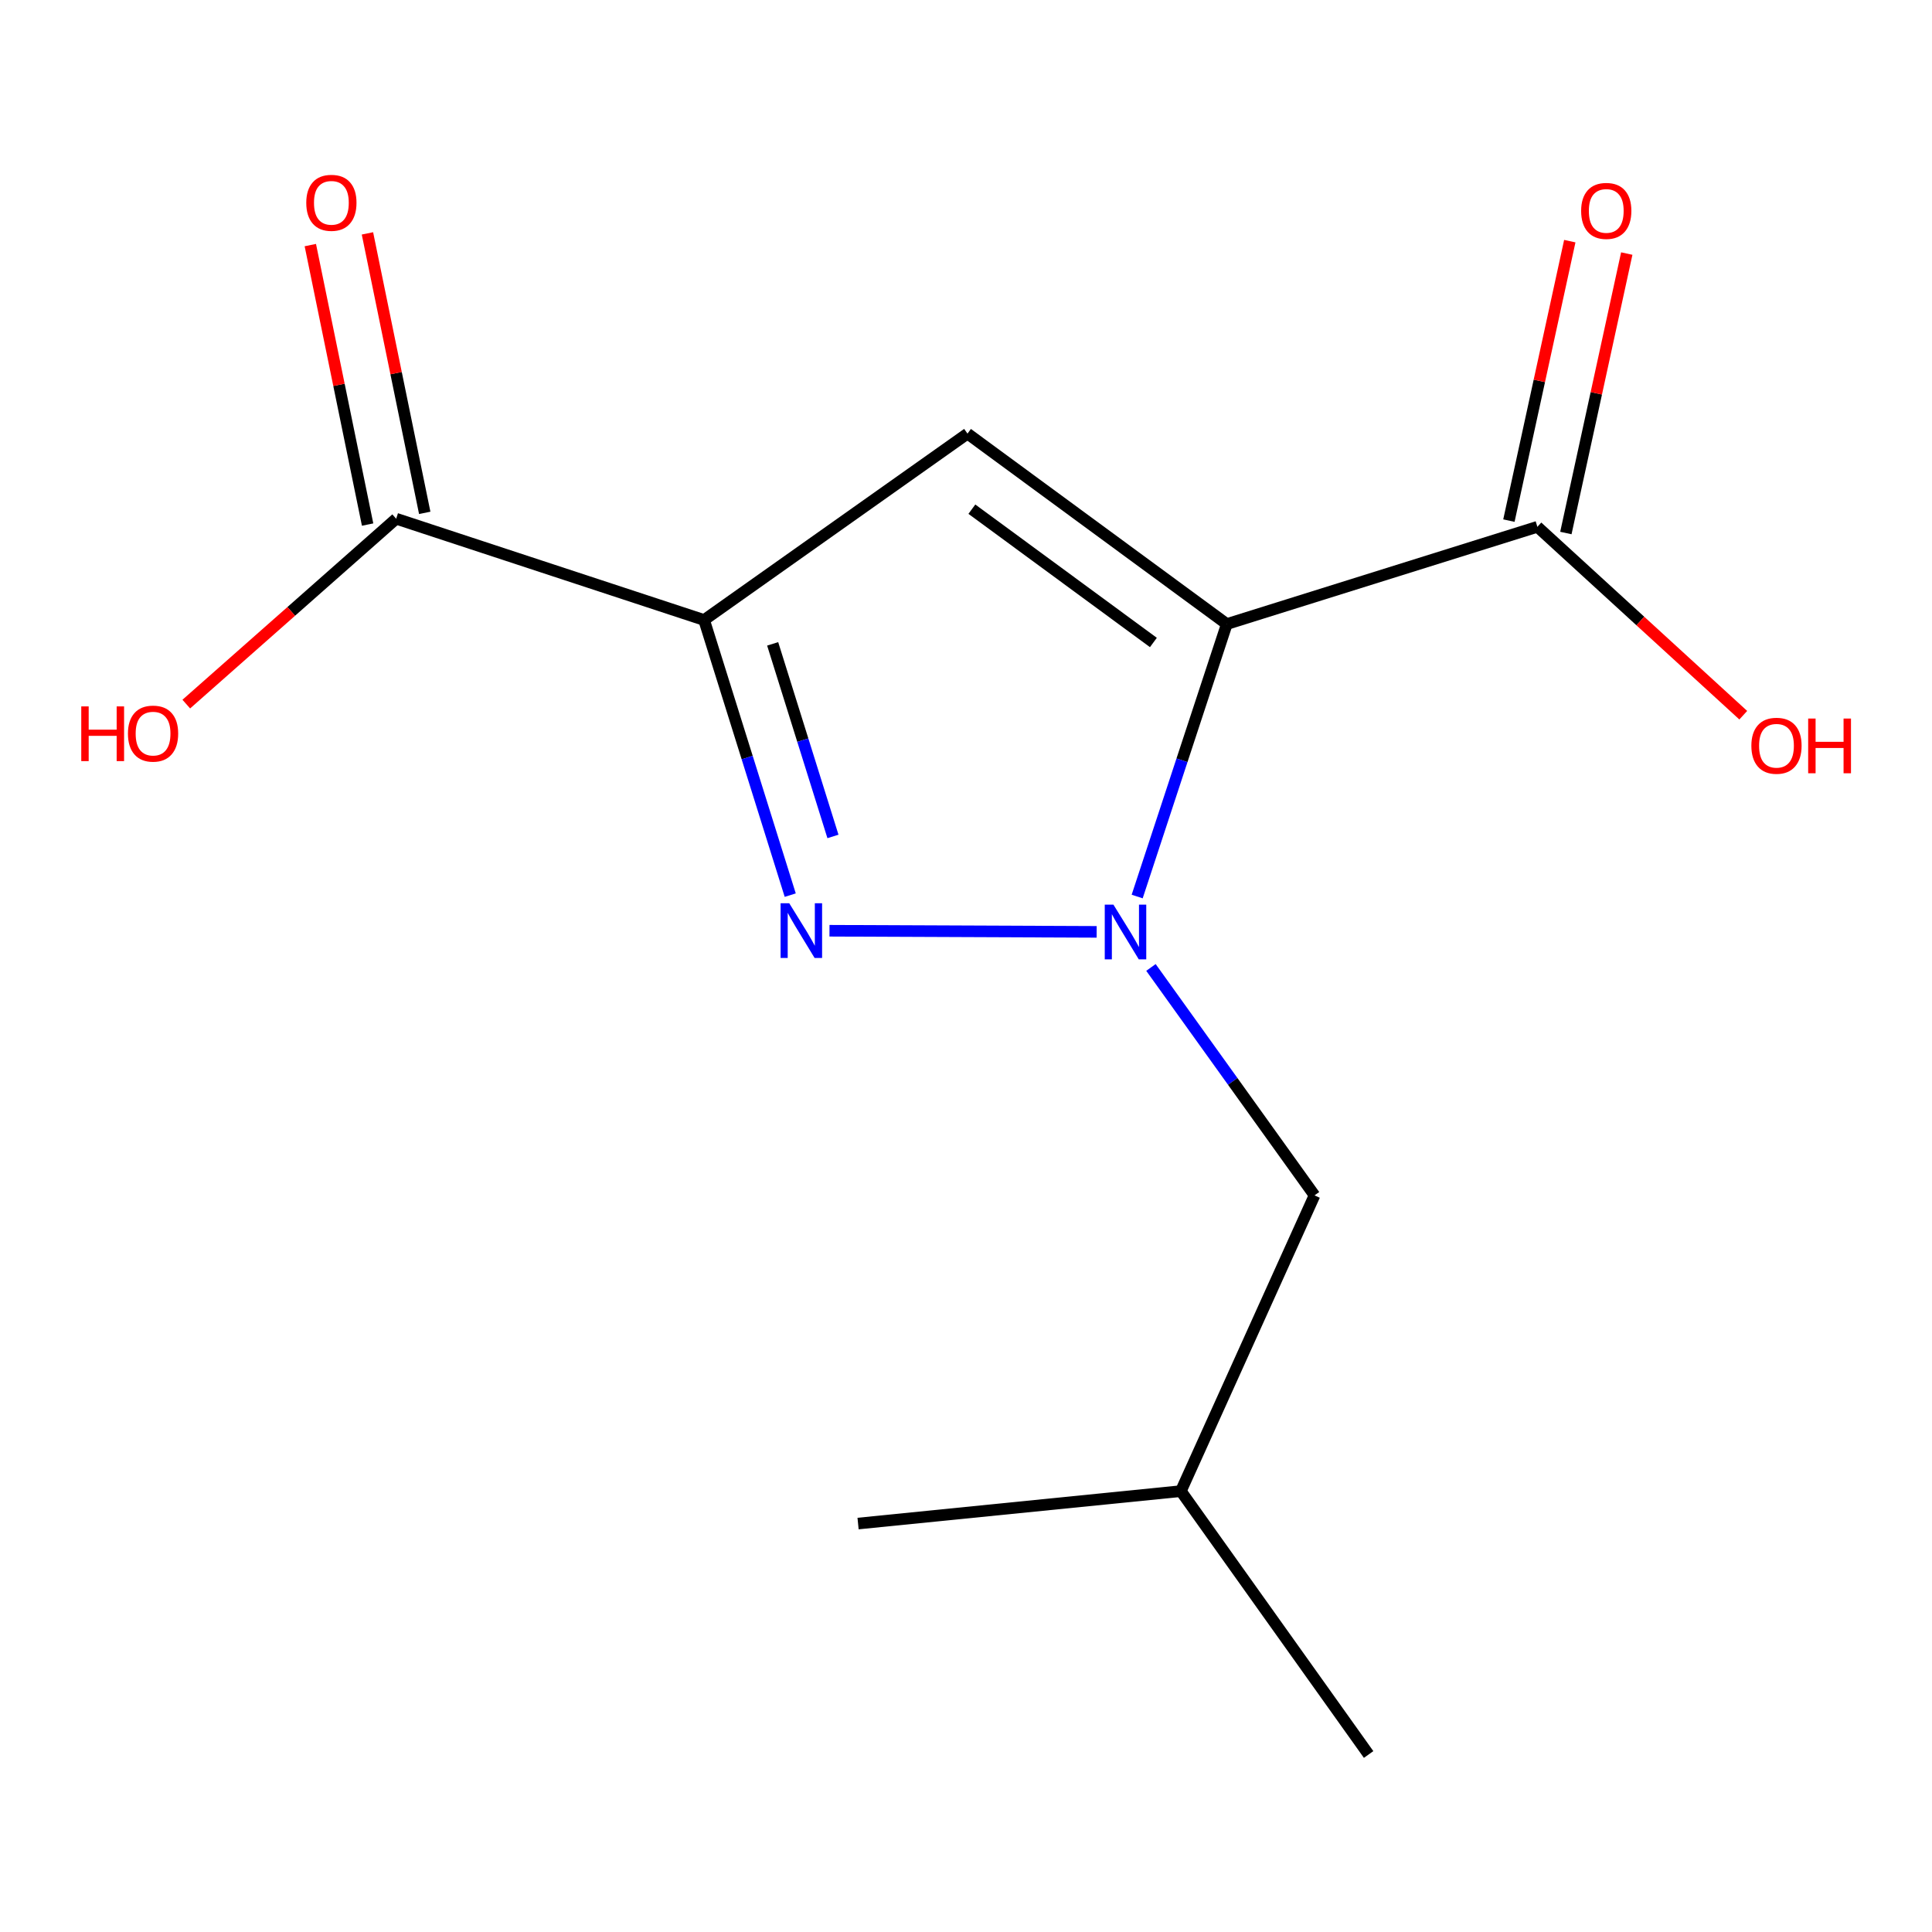 <?xml version='1.0' encoding='iso-8859-1'?>
<svg version='1.1' baseProfile='full'
              xmlns='http://www.w3.org/2000/svg'
                      xmlns:rdkit='http://www.rdkit.org/xml'
                      xmlns:xlink='http://www.w3.org/1999/xlink'
                  xml:space='preserve'
width='1000px' height='1000px' viewBox='0 0 1000 1000'>
<!-- END OF HEADER -->
<rect style='opacity:1.0;fill:#FFFFFF;stroke:none' width='1000' height='1000' x='0' y='0'> </rect>
<path class='bond-0' d='M 634.99,323.011 L 611.794,393.526' style='fill:none;fill-rule:evenodd;stroke:#000000;stroke-width:6px;stroke-linecap:butt;stroke-linejoin:miter;stroke-opacity:1' />
<path class='bond-0' d='M 611.794,393.526 L 588.598,464.041' style='fill:none;fill-rule:evenodd;stroke:#0000FF;stroke-width:6px;stroke-linecap:butt;stroke-linejoin:miter;stroke-opacity:1' />
<path class='bond-3' d='M 634.99,323.011 L 500.772,224.44' style='fill:none;fill-rule:evenodd;stroke:#000000;stroke-width:6px;stroke-linecap:butt;stroke-linejoin:miter;stroke-opacity:1' />
<path class='bond-3' d='M 596.993,332.55 L 503.04,263.55' style='fill:none;fill-rule:evenodd;stroke:#000000;stroke-width:6px;stroke-linecap:butt;stroke-linejoin:miter;stroke-opacity:1' />
<path class='bond-4' d='M 634.99,323.011 L 795.75,272.677' style='fill:none;fill-rule:evenodd;stroke:#000000;stroke-width:6px;stroke-linecap:butt;stroke-linejoin:miter;stroke-opacity:1' />
<path class='bond-2' d='M 567.626,482.333 L 429.337,481.753' style='fill:none;fill-rule:evenodd;stroke:#0000FF;stroke-width:6px;stroke-linecap:butt;stroke-linejoin:miter;stroke-opacity:1' />
<path class='bond-6' d='M 595.732,500.751 L 638.063,559.739' style='fill:none;fill-rule:evenodd;stroke:#0000FF;stroke-width:6px;stroke-linecap:butt;stroke-linejoin:miter;stroke-opacity:1' />
<path class='bond-6' d='M 638.063,559.739 L 680.394,618.726' style='fill:none;fill-rule:evenodd;stroke:#000000;stroke-width:6px;stroke-linecap:butt;stroke-linejoin:miter;stroke-opacity:1' />
<path class='bond-1' d='M 364.442,320.915 L 500.772,224.44' style='fill:none;fill-rule:evenodd;stroke:#000000;stroke-width:6px;stroke-linecap:butt;stroke-linejoin:miter;stroke-opacity:1' />
<path class='bond-5' d='M 364.442,320.915 L 205.057,268.486' style='fill:none;fill-rule:evenodd;stroke:#000000;stroke-width:6px;stroke-linecap:butt;stroke-linejoin:miter;stroke-opacity:1' />
<path class='bond-14' d='M 364.442,320.915 L 386.733,392.118' style='fill:none;fill-rule:evenodd;stroke:#000000;stroke-width:6px;stroke-linecap:butt;stroke-linejoin:miter;stroke-opacity:1' />
<path class='bond-14' d='M 386.733,392.118 L 409.024,463.32' style='fill:none;fill-rule:evenodd;stroke:#0000FF;stroke-width:6px;stroke-linecap:butt;stroke-linejoin:miter;stroke-opacity:1' />
<path class='bond-14' d='M 399.931,333.259 L 415.535,383.101' style='fill:none;fill-rule:evenodd;stroke:#000000;stroke-width:6px;stroke-linecap:butt;stroke-linejoin:miter;stroke-opacity:1' />
<path class='bond-14' d='M 415.535,383.101 L 431.138,432.942' style='fill:none;fill-rule:evenodd;stroke:#0000FF;stroke-width:6px;stroke-linecap:butt;stroke-linejoin:miter;stroke-opacity:1' />
<path class='bond-7' d='M 810.494,275.89 L 826.253,203.566' style='fill:none;fill-rule:evenodd;stroke:#000000;stroke-width:6px;stroke-linecap:butt;stroke-linejoin:miter;stroke-opacity:1' />
<path class='bond-7' d='M 826.253,203.566 L 842.012,131.243' style='fill:none;fill-rule:evenodd;stroke:#FF0000;stroke-width:6px;stroke-linecap:butt;stroke-linejoin:miter;stroke-opacity:1' />
<path class='bond-7' d='M 781.006,269.465 L 796.764,197.141' style='fill:none;fill-rule:evenodd;stroke:#000000;stroke-width:6px;stroke-linecap:butt;stroke-linejoin:miter;stroke-opacity:1' />
<path class='bond-7' d='M 796.764,197.141 L 812.523,124.817' style='fill:none;fill-rule:evenodd;stroke:#FF0000;stroke-width:6px;stroke-linecap:butt;stroke-linejoin:miter;stroke-opacity:1' />
<path class='bond-9' d='M 795.75,272.677 L 849.03,321.432' style='fill:none;fill-rule:evenodd;stroke:#000000;stroke-width:6px;stroke-linecap:butt;stroke-linejoin:miter;stroke-opacity:1' />
<path class='bond-9' d='M 849.03,321.432 L 902.311,370.187' style='fill:none;fill-rule:evenodd;stroke:#FF0000;stroke-width:6px;stroke-linecap:butt;stroke-linejoin:miter;stroke-opacity:1' />
<path class='bond-8' d='M 219.84,265.456 L 205.014,193.126' style='fill:none;fill-rule:evenodd;stroke:#000000;stroke-width:6px;stroke-linecap:butt;stroke-linejoin:miter;stroke-opacity:1' />
<path class='bond-8' d='M 205.014,193.126 L 190.188,120.797' style='fill:none;fill-rule:evenodd;stroke:#FF0000;stroke-width:6px;stroke-linecap:butt;stroke-linejoin:miter;stroke-opacity:1' />
<path class='bond-8' d='M 190.275,271.516 L 175.448,199.187' style='fill:none;fill-rule:evenodd;stroke:#000000;stroke-width:6px;stroke-linecap:butt;stroke-linejoin:miter;stroke-opacity:1' />
<path class='bond-8' d='M 175.448,199.187 L 160.622,126.858' style='fill:none;fill-rule:evenodd;stroke:#FF0000;stroke-width:6px;stroke-linecap:butt;stroke-linejoin:miter;stroke-opacity:1' />
<path class='bond-10' d='M 205.057,268.486 L 150.739,316.464' style='fill:none;fill-rule:evenodd;stroke:#000000;stroke-width:6px;stroke-linecap:butt;stroke-linejoin:miter;stroke-opacity:1' />
<path class='bond-10' d='M 150.739,316.464 L 96.42,364.443' style='fill:none;fill-rule:evenodd;stroke:#FF0000;stroke-width:6px;stroke-linecap:butt;stroke-linejoin:miter;stroke-opacity:1' />
<path class='bond-11' d='M 680.394,618.726 L 611.215,771.807' style='fill:none;fill-rule:evenodd;stroke:#000000;stroke-width:6px;stroke-linecap:butt;stroke-linejoin:miter;stroke-opacity:1' />
<path class='bond-12' d='M 611.215,771.807 L 708.395,908.12' style='fill:none;fill-rule:evenodd;stroke:#000000;stroke-width:6px;stroke-linecap:butt;stroke-linejoin:miter;stroke-opacity:1' />
<path class='bond-13' d='M 611.215,771.807 L 444.134,788.59' style='fill:none;fill-rule:evenodd;stroke:#000000;stroke-width:6px;stroke-linecap:butt;stroke-linejoin:miter;stroke-opacity:1' />
<path  class='atom-1' d='M 576.3 468.236
L 585.58 483.236
Q 586.5 484.716, 587.98 487.396
Q 589.46 490.076, 589.54 490.236
L 589.54 468.236
L 593.3 468.236
L 593.3 496.556
L 589.42 496.556
L 579.46 480.156
Q 578.3 478.236, 577.06 476.036
Q 575.86 473.836, 575.5 473.156
L 575.5 496.556
L 571.82 496.556
L 571.82 468.236
L 576.3 468.236
' fill='#0000FF'/>
<path  class='atom-3' d='M 408.516 467.532
L 417.796 482.532
Q 418.716 484.012, 420.196 486.692
Q 421.676 489.372, 421.756 489.532
L 421.756 467.532
L 425.516 467.532
L 425.516 495.852
L 421.636 495.852
L 411.676 479.452
Q 410.516 477.532, 409.276 475.332
Q 408.076 473.132, 407.716 472.452
L 407.716 495.852
L 404.036 495.852
L 404.036 467.532
L 408.516 467.532
' fill='#0000FF'/>
<path  class='atom-8' d='M 818.396 109.164
Q 818.396 102.364, 821.756 98.564
Q 825.116 94.764, 831.396 94.764
Q 837.676 94.764, 841.036 98.564
Q 844.396 102.364, 844.396 109.164
Q 844.396 116.044, 840.996 119.964
Q 837.596 123.844, 831.396 123.844
Q 825.156 123.844, 821.756 119.964
Q 818.396 116.084, 818.396 109.164
M 831.396 120.644
Q 835.716 120.644, 838.036 117.764
Q 840.396 114.844, 840.396 109.164
Q 840.396 103.604, 838.036 100.804
Q 835.716 97.964, 831.396 97.964
Q 827.076 97.964, 824.716 100.764
Q 822.396 103.564, 822.396 109.164
Q 822.396 114.884, 824.716 117.764
Q 827.076 120.644, 831.396 120.644
' fill='#FF0000'/>
<path  class='atom-9' d='M 158.524 104.973
Q 158.524 98.173, 161.884 94.373
Q 165.244 90.573, 171.524 90.573
Q 177.804 90.573, 181.164 94.373
Q 184.524 98.173, 184.524 104.973
Q 184.524 111.853, 181.124 115.773
Q 177.724 119.653, 171.524 119.653
Q 165.284 119.653, 161.884 115.773
Q 158.524 111.893, 158.524 104.973
M 171.524 116.453
Q 175.844 116.453, 178.164 113.573
Q 180.524 110.653, 180.524 104.973
Q 180.524 99.413, 178.164 96.613
Q 175.844 93.773, 171.524 93.773
Q 167.204 93.773, 164.844 96.573
Q 162.524 99.373, 162.524 104.973
Q 162.524 110.693, 164.844 113.573
Q 167.204 116.453, 171.524 116.453
' fill='#FF0000'/>
<path  class='atom-10' d='M 906.505 386
Q 906.505 379.2, 909.865 375.4
Q 913.225 371.6, 919.505 371.6
Q 925.785 371.6, 929.145 375.4
Q 932.505 379.2, 932.505 386
Q 932.505 392.88, 929.105 396.8
Q 925.705 400.68, 919.505 400.68
Q 913.265 400.68, 909.865 396.8
Q 906.505 392.92, 906.505 386
M 919.505 397.48
Q 923.825 397.48, 926.145 394.6
Q 928.505 391.68, 928.505 386
Q 928.505 380.44, 926.145 377.64
Q 923.825 374.8, 919.505 374.8
Q 915.185 374.8, 912.825 377.6
Q 910.505 380.4, 910.505 386
Q 910.505 391.72, 912.825 394.6
Q 915.185 397.48, 919.505 397.48
' fill='#FF0000'/>
<path  class='atom-10' d='M 935.905 371.92
L 939.745 371.92
L 939.745 383.96
L 954.225 383.96
L 954.225 371.92
L 958.065 371.92
L 958.065 400.24
L 954.225 400.24
L 954.225 387.16
L 939.745 387.16
L 939.745 400.24
L 935.905 400.24
L 935.905 371.92
' fill='#FF0000'/>
<path  class='atom-11' d='M 42.063 365.633
L 45.903 365.633
L 45.903 377.673
L 60.383 377.673
L 60.383 365.633
L 64.223 365.633
L 64.223 393.953
L 60.383 393.953
L 60.383 380.873
L 45.903 380.873
L 45.903 393.953
L 42.063 393.953
L 42.063 365.633
' fill='#FF0000'/>
<path  class='atom-11' d='M 66.223 379.713
Q 66.223 372.913, 69.583 369.113
Q 72.943 365.313, 79.223 365.313
Q 85.503 365.313, 88.863 369.113
Q 92.223 372.913, 92.223 379.713
Q 92.223 386.593, 88.823 390.513
Q 85.423 394.393, 79.223 394.393
Q 72.983 394.393, 69.583 390.513
Q 66.223 386.633, 66.223 379.713
M 79.223 391.193
Q 83.543 391.193, 85.863 388.313
Q 88.223 385.393, 88.223 379.713
Q 88.223 374.153, 85.863 371.353
Q 83.543 368.513, 79.223 368.513
Q 74.903 368.513, 72.543 371.313
Q 70.223 374.113, 70.223 379.713
Q 70.223 385.433, 72.543 388.313
Q 74.903 391.193, 79.223 391.193
' fill='#FF0000'/>
</svg>
